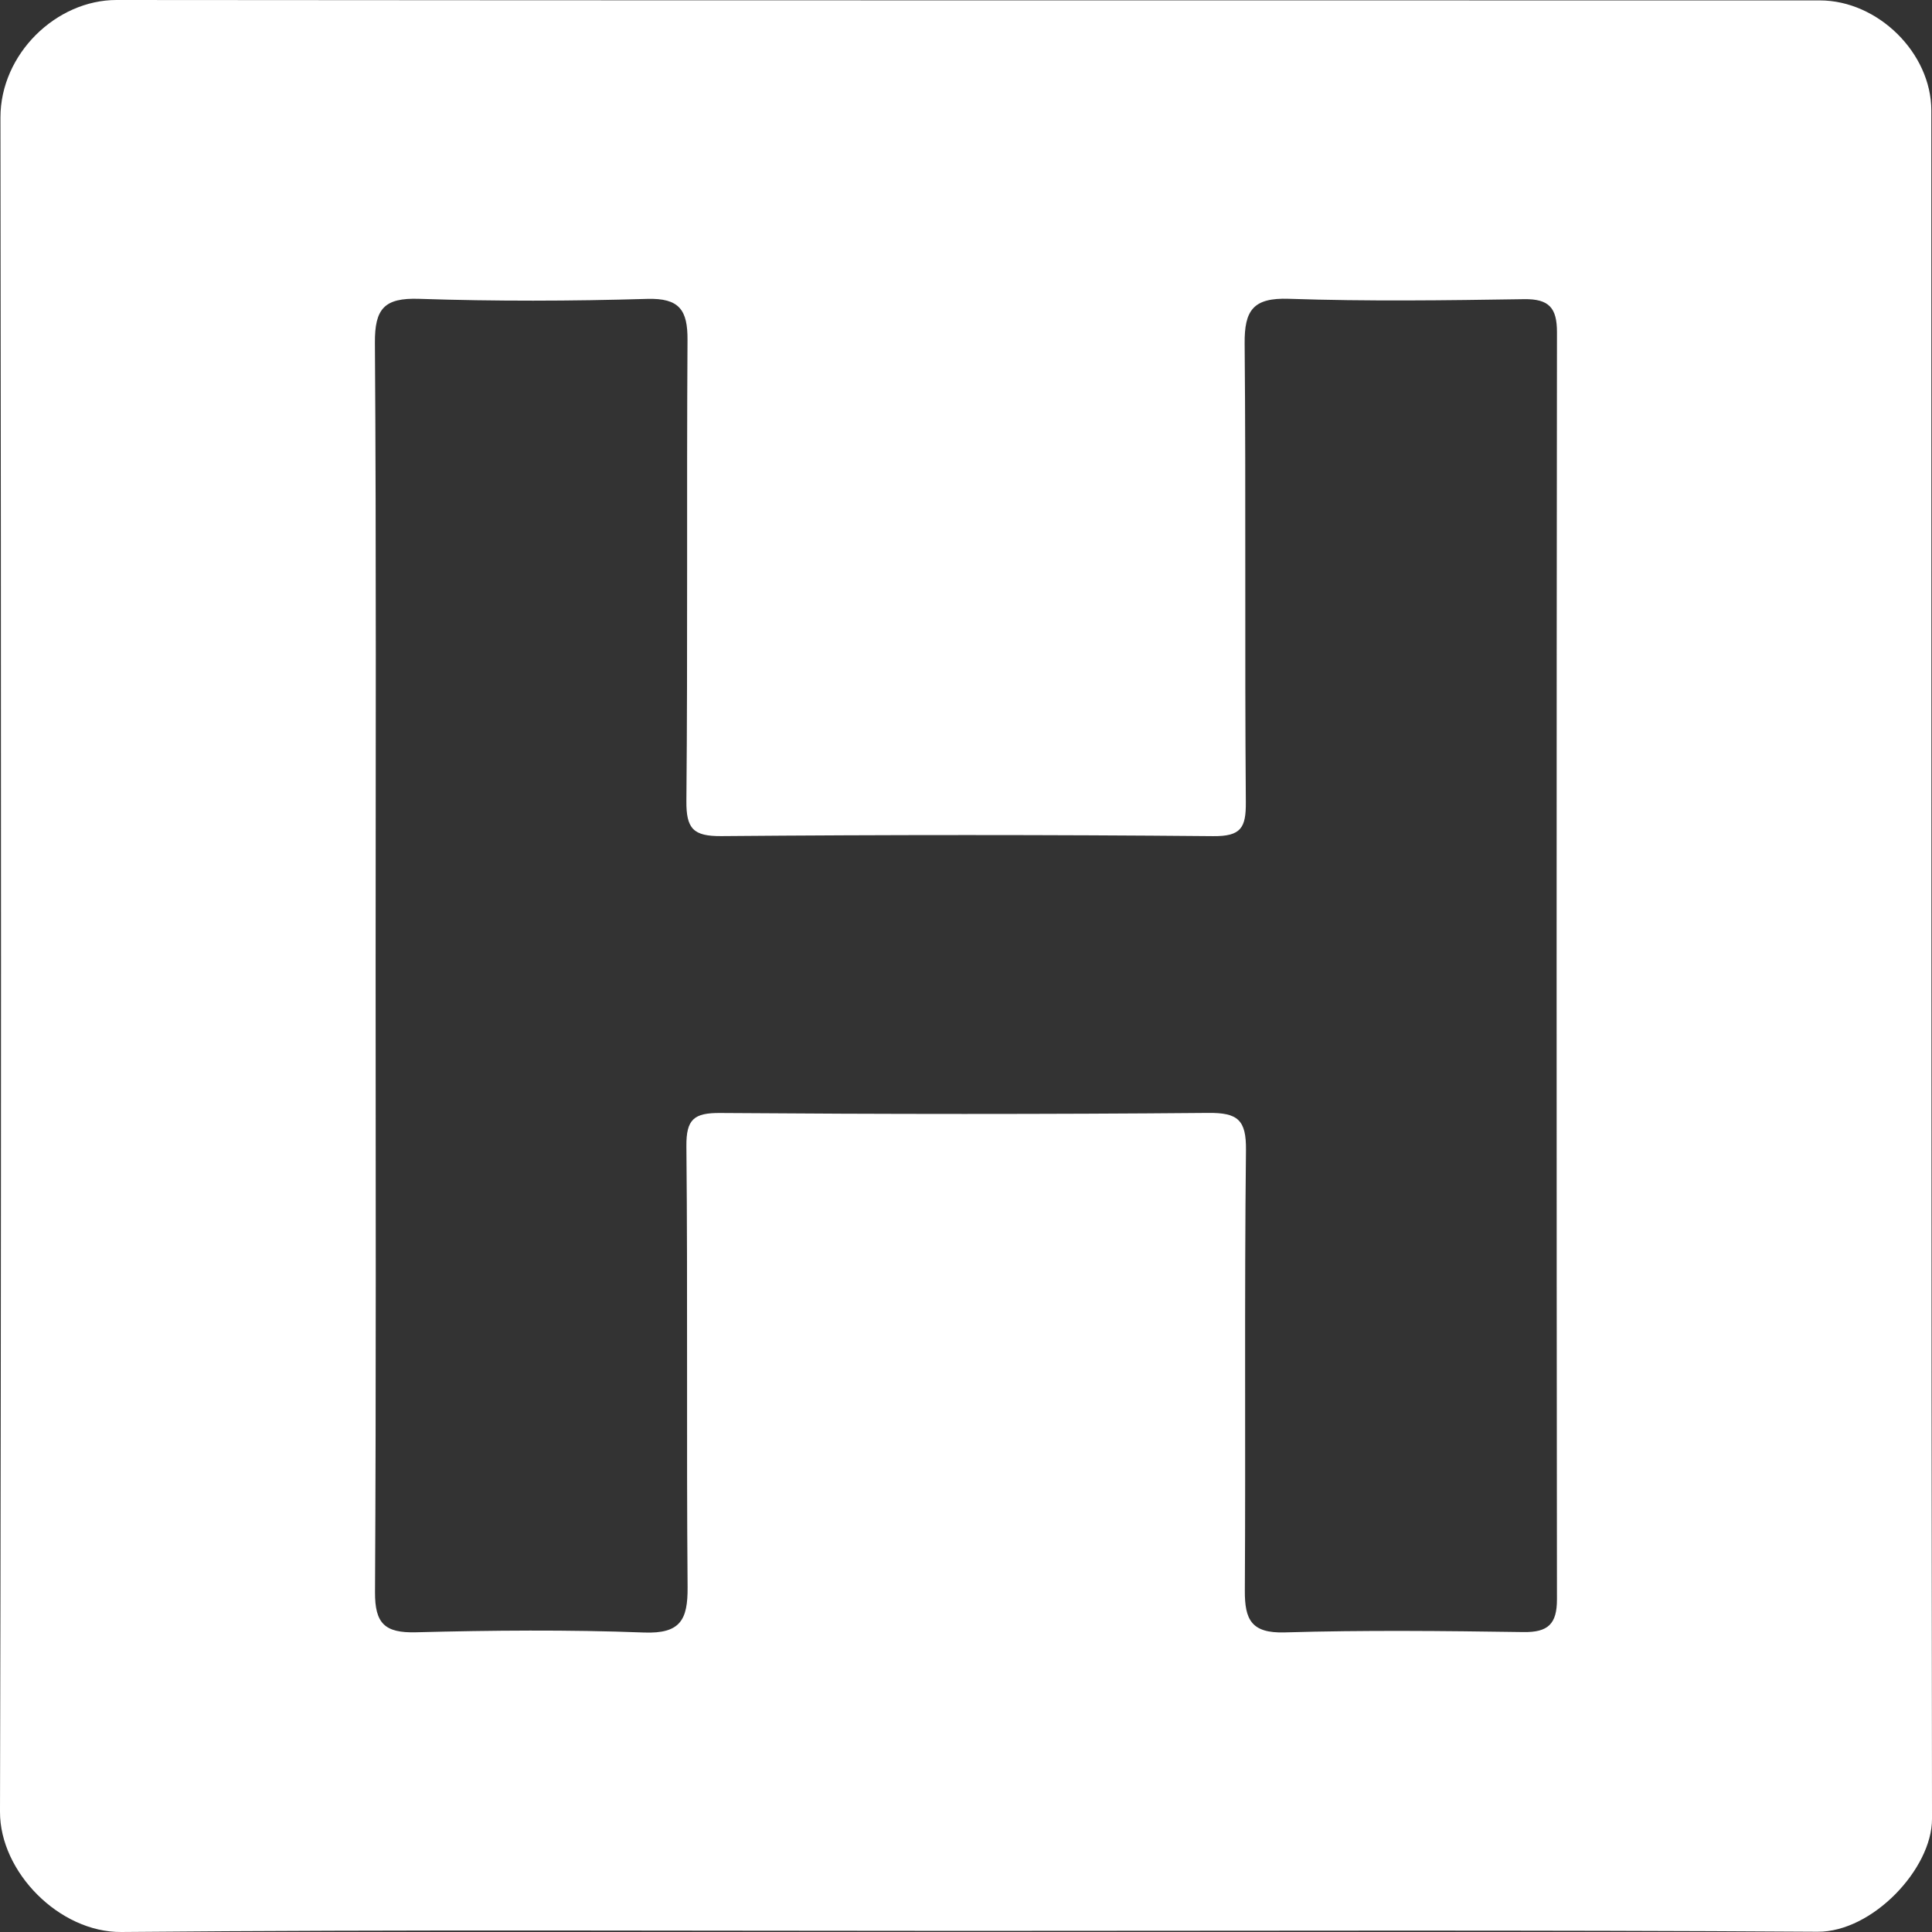 <?xml version="1.0" encoding="utf-8"?>
<!-- Generator: Adobe Illustrator 16.0.0, SVG Export Plug-In . SVG Version: 6.00 Build 0)  -->
<!DOCTYPE svg PUBLIC "-//W3C//DTD SVG 1.1//EN" "http://www.w3.org/Graphics/SVG/1.1/DTD/svg11.dtd">
<svg version="1.1" id="Capa_1" xmlns="http://www.w3.org/2000/svg" xmlns:xlink="http://www.w3.org/1999/xlink" x="0px" y="0px"
	 width="512px" height="512px" viewBox="0 0 512 512" enable-background="new 0 0 512 512" xml:space="preserve">
<rect x="0" y="0" width="512" height="512" fill="#333333" stroke="none"/>
<path fill-rule="evenodd" clip-rule="evenodd" fill="#FFFFFF" d="M255.033,511.704c-74.288,0-148.58-0.38-222.861,0.295
	C15.741,512.146-0.04,496.093,0,480.151c0.373-149.659,0.296-299.32,0.118-448.98C0.098,14.281,14.925-0.015,30.887,0
	c150.465,0.146,300.93,0.073,451.396,0.108c15.35,0.003,29.533,13.914,29.539,29.171c0.058,150.918-0.046,301.837,0.179,452.755
	c0.021,13.175-15.776,29.99-30.327,29.898C406.129,511.438,330.58,511.704,255.033,511.704z M99.543,255.921
	c0,55.333,0.15,110.667-0.161,165.996c-0.047,8.345,2.597,10.87,10.847,10.657c20.131-0.522,40.305-0.707,60.42,0.06
	c9.712,0.373,11.641-3.424,11.57-12.034c-0.322-38.933,0.054-77.868-0.317-116.799c-0.068-7.187,1.984-8.9,8.979-8.847
	c43.119,0.323,86.243,0.359,129.359-0.021c7.762-0.066,10.044,1.84,9.955,9.806c-0.432,38.921-0.073,77.849-0.301,116.774
	c-0.046,7.708,1.724,11.349,10.562,11.092c21.068-0.624,42.174-0.396,63.257-0.089c6.547,0.096,8.903-2.135,8.897-8.692
	c-0.122-111.921-0.122-223.842,0.004-335.764c0.008-6.475-2.096-8.88-8.746-8.776c-20.77,0.322-41.563,0.602-62.312-0.1
	c-9.418-0.317-11.791,3.003-11.714,11.846c0.358,40.51-0.004,81.024,0.315,121.534c0.054,6.799-1.26,9.091-8.655,9.024
	c-43.433-0.39-86.872-0.38-130.303-0.011c-7.47,0.063-9.366-1.944-9.299-9.335c0.372-40.711,0.041-81.427,0.296-122.14
	c0.05-7.916-2.118-11.146-10.708-10.893c-20.126,0.597-40.298,0.652-60.419-0.016c-9.209-0.305-11.778,2.58-11.715,11.675
	C99.734,145.886,99.542,200.905,99.543,255.921z"/>
<path fill-rule="evenodd" clip-rule="evenodd" fill="none" d="M99.542,255.921c0-55.016,0.192-110.035-0.19-165.051
	c-0.063-9.095,2.506-11.979,11.715-11.675c20.122,0.668,40.293,0.612,60.419,0.016c8.59-0.254,10.758,2.977,10.708,10.893
	c-0.255,40.713,0.076,81.429-0.296,122.14c-0.067,7.391,1.829,9.398,9.299,9.335c43.432-0.369,86.871-0.379,130.303,0.011
	c7.396,0.066,8.709-2.226,8.655-9.024c-0.319-40.51,0.043-81.024-0.315-121.534c-0.077-8.843,2.296-12.163,11.714-11.846
	c20.749,0.701,41.542,0.422,62.312,0.1c6.65-0.104,8.754,2.302,8.746,8.776c-0.126,111.922-0.126,223.843-0.004,335.764
	c0.006,6.558-2.351,8.788-8.897,8.692c-21.083-0.307-42.188-0.535-63.257,0.089c-8.838,0.257-10.607-3.384-10.562-11.092
	c0.228-38.926-0.131-77.854,0.301-116.774c0.089-7.966-2.193-9.872-9.955-9.806c-43.116,0.38-86.24,0.344-129.359,0.021
	c-6.995-0.054-9.047,1.66-8.979,8.847c0.371,38.931-0.004,77.866,0.317,116.799c0.071,8.61-1.858,12.407-11.57,12.034
	c-20.115-0.767-40.289-0.582-60.42-0.06c-8.25,0.213-10.894-2.313-10.847-10.657C99.694,366.588,99.543,311.254,99.542,255.921z"/>
</svg>
